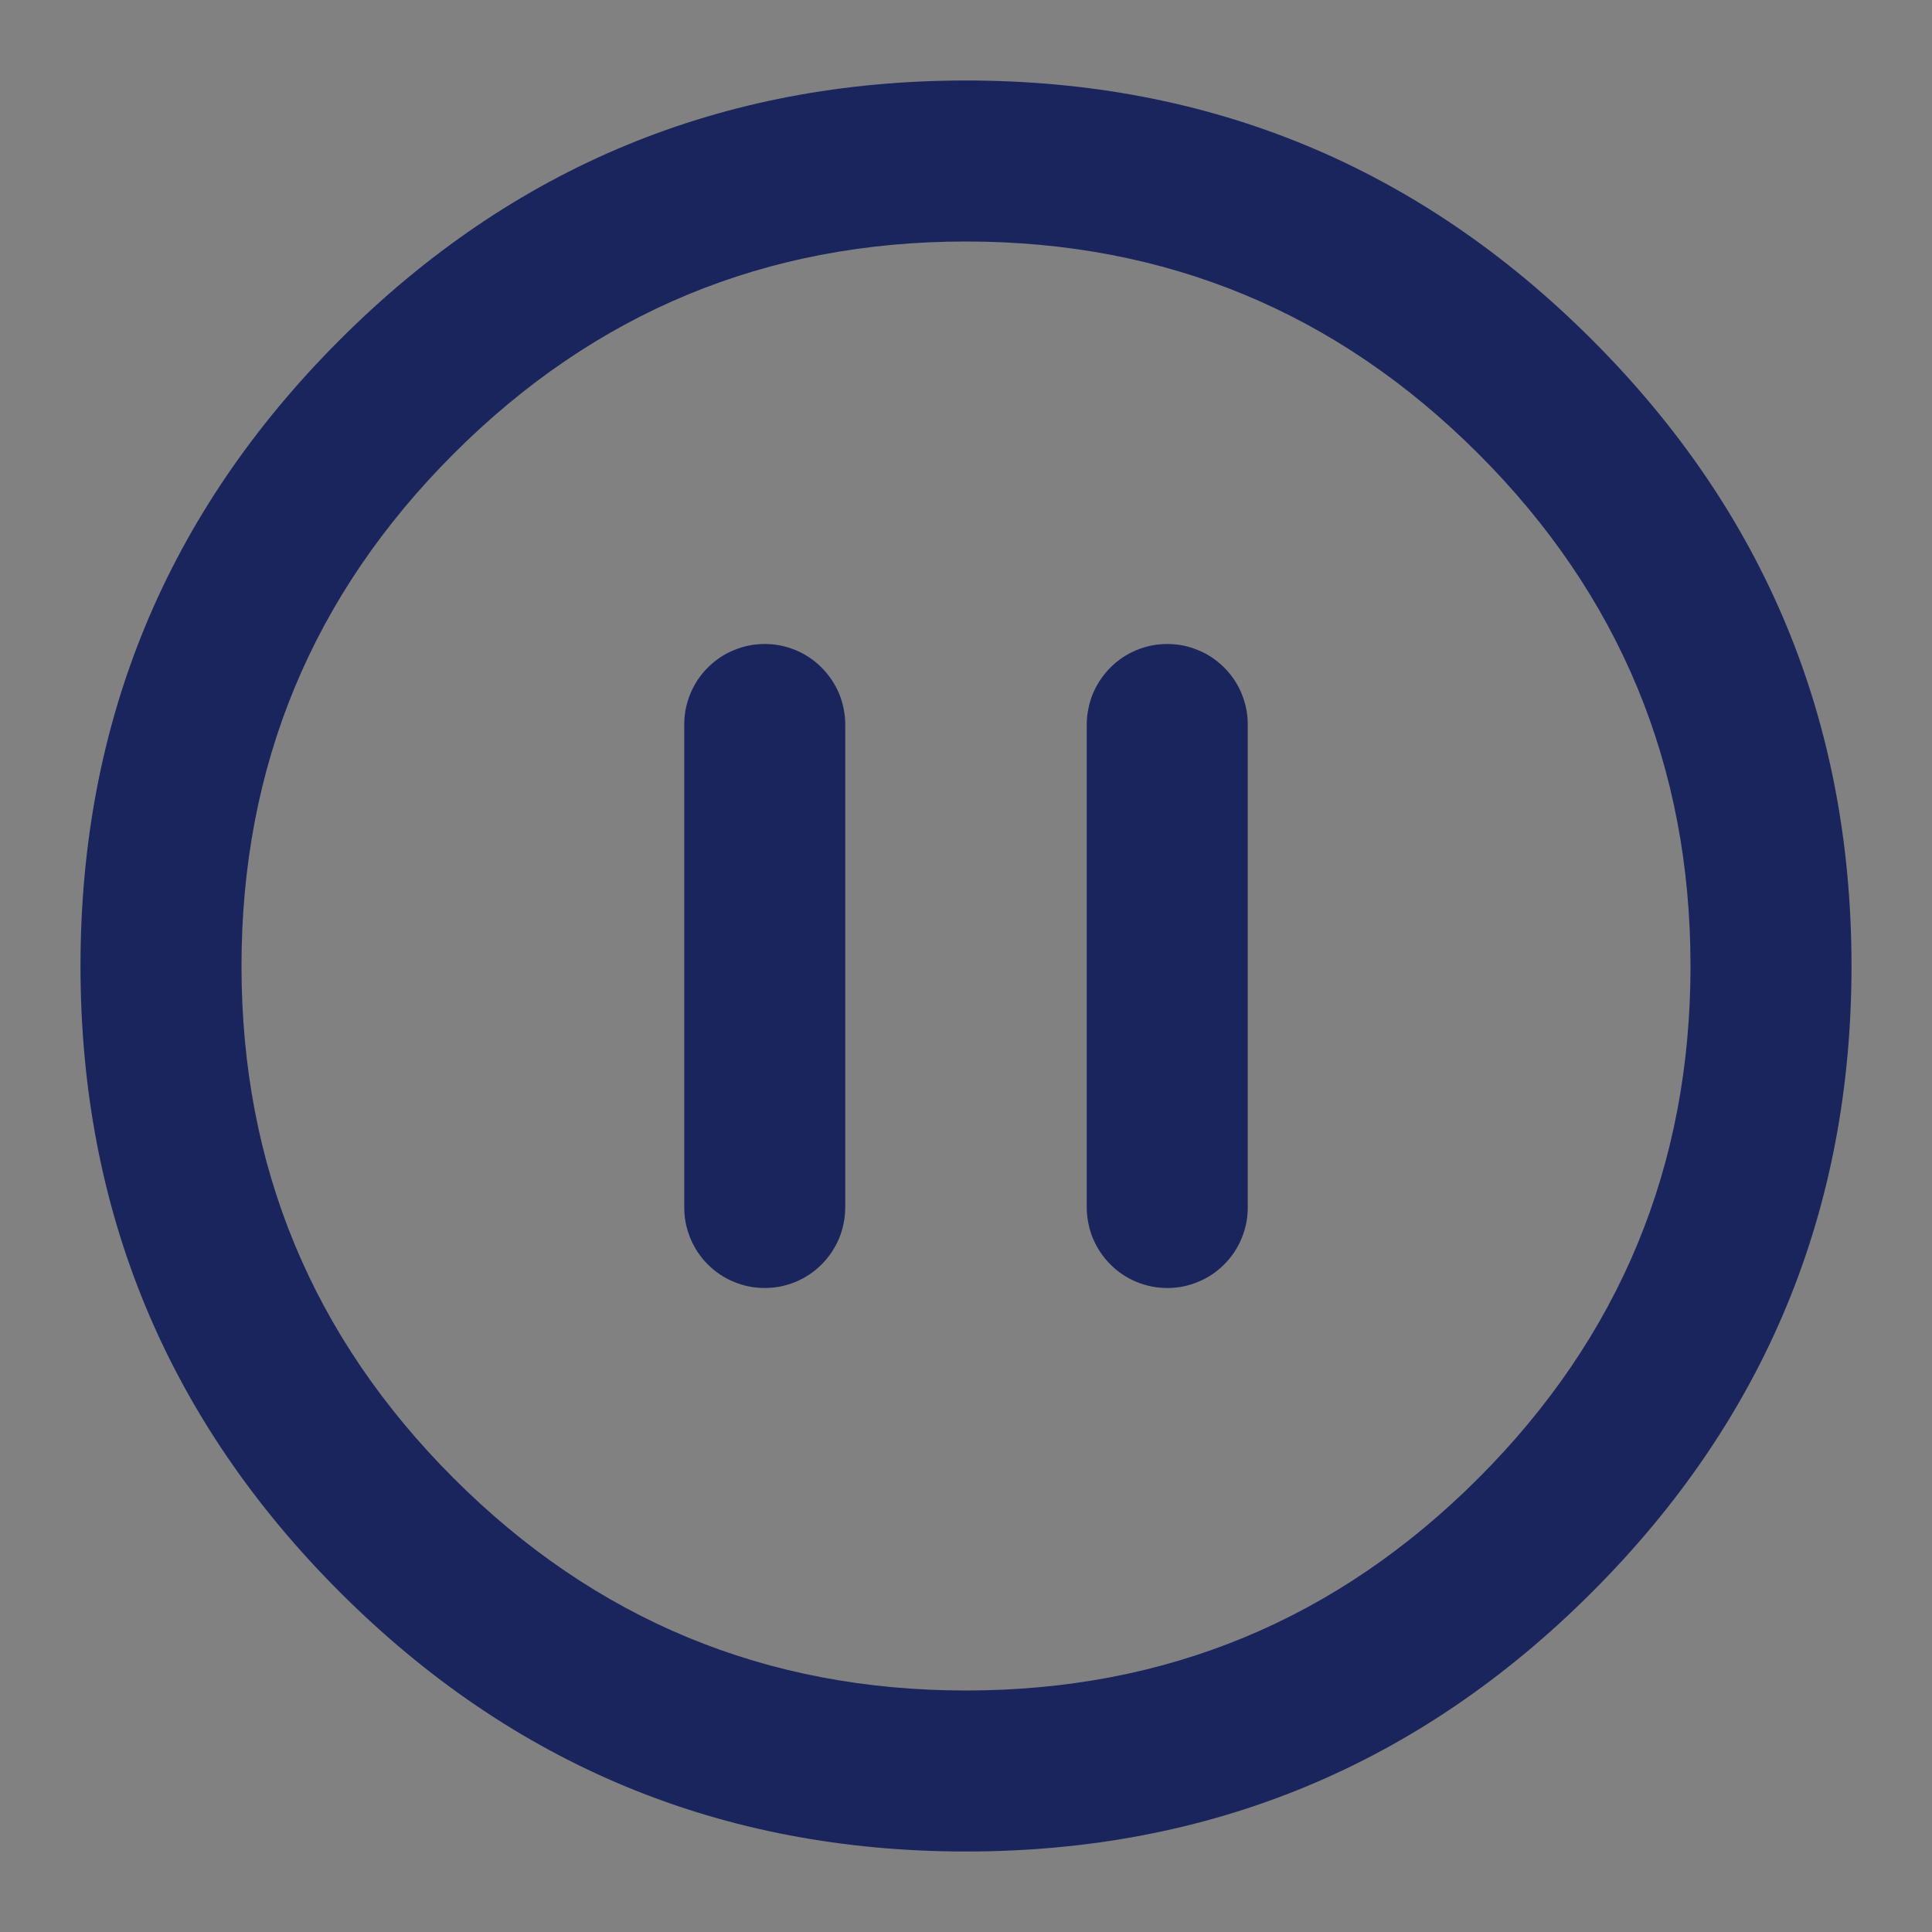 <svg xmlns="http://www.w3.org/2000/svg" xmlns:xlink="http://www.w3.org/1999/xlink" fill="none" version="1.1" width="18" height="18" viewBox="0 0 18 18"><rect x="0" y="0" width="18" height="18" fill="#808080" stroke="none"/><defs><clipPath id="master_svg0_218_6710"><rect x="0" y="0" width="18" height="18" rx="0"/></clipPath></defs><g clip-path="url(#master_svg0_218_6710)"><g><rect x="0" y="0" width="18" height="18" rx="0" fill="#FFFFFF" fill-opacity="0.01" style="mix-blend-mode:passthrough"/></g><g><path d="M3.166,3.166Q0.75,5.582,0.75,9Q0.75,12.417,3.166,14.833Q5.582,17.25,9,17.25Q12.417,17.25,14.833,14.833Q17.25,12.417,17.25,9Q17.25,5.582,14.833,3.166Q12.417,0.75,9,0.75Q5.582,0.75,3.166,3.166ZM4.227,13.773Q2.25,11.796,2.25,9Q2.25,6.204,4.227,4.227Q6.204,2.25,9,2.25Q11.796,2.25,13.773,4.227Q15.75,6.204,15.75,9Q15.75,11.796,13.773,13.773Q11.796,15.75,9,15.75Q6.204,15.75,4.227,13.773Z" fill-rule="evenodd" fill="#1A255D" fill-opacity="1" style="mix-blend-mode:passthrough"/></g><g><path d="M6.375,6.75Q6.375,6.676,6.389,6.604Q6.404,6.531,6.432,6.463Q6.46,6.395,6.501,6.333Q6.542,6.272,6.594,6.22Q6.647,6.167,6.708,6.126Q6.769,6.085,6.838,6.057Q6.906,6.029,6.978,6.014Q7.051,6,7.125,6Q7.199,6,7.271,6.014Q7.344,6.029,7.412,6.057Q7.48,6.085,7.541,6.126Q7.603,6.167,7.655,6.22Q7.707,6.272,7.748,6.333Q7.789,6.395,7.818,6.463Q7.846,6.531,7.86,6.604Q7.875,6.676,7.875,6.75L7.875,11.25Q7.875,11.324,7.86,11.396Q7.846,11.469,7.818,11.537Q7.789,11.605,7.748,11.667Q7.707,11.728,7.655,11.78Q7.603,11.833,7.541,11.874Q7.48,11.915,7.412,11.943Q7.344,11.971,7.271,11.986Q7.199,12,7.125,12Q7.051,12,6.978,11.986Q6.906,11.971,6.838,11.943Q6.769,11.915,6.708,11.874Q6.647,11.833,6.594,11.78Q6.542,11.728,6.501,11.667Q6.46,11.605,6.432,11.537Q6.404,11.469,6.389,11.396Q6.375,11.324,6.375,11.25L6.375,6.75Z" fill-rule="evenodd" fill="#1A255D" fill-opacity="1" style="mix-blend-mode:passthrough"/></g><g><path d="M10.125,6.75Q10.125,6.676,10.14,6.604Q10.154,6.531,10.182,6.463Q10.211,6.395,10.252,6.333Q10.293,6.272,10.345,6.22Q10.397,6.167,10.459,6.126Q10.52,6.085,10.588,6.057Q10.656,6.029,10.729,6.014Q10.801,6,10.875,6Q10.949,6,11.022,6.014Q11.094,6.029,11.162,6.057Q11.231,6.085,11.292,6.126Q11.353,6.167,11.406,6.22Q11.458,6.272,11.499,6.333Q11.54,6.395,11.568,6.463Q11.596,6.531,11.611,6.604Q11.625,6.676,11.625,6.75L11.625,11.25Q11.625,11.324,11.611,11.396Q11.596,11.469,11.568,11.537Q11.54,11.605,11.499,11.667Q11.458,11.728,11.406,11.78Q11.353,11.833,11.292,11.874Q11.231,11.915,11.162,11.943Q11.094,11.971,11.022,11.986Q10.949,12,10.875,12Q10.801,12,10.729,11.986Q10.656,11.971,10.588,11.943Q10.52,11.915,10.459,11.874Q10.397,11.833,10.345,11.78Q10.293,11.728,10.252,11.667Q10.211,11.605,10.182,11.537Q10.154,11.469,10.14,11.396Q10.125,11.324,10.125,11.25L10.125,6.75Z" fill-rule="evenodd" fill="#1A255D" fill-opacity="1" style="mix-blend-mode:passthrough"/></g></g></svg>